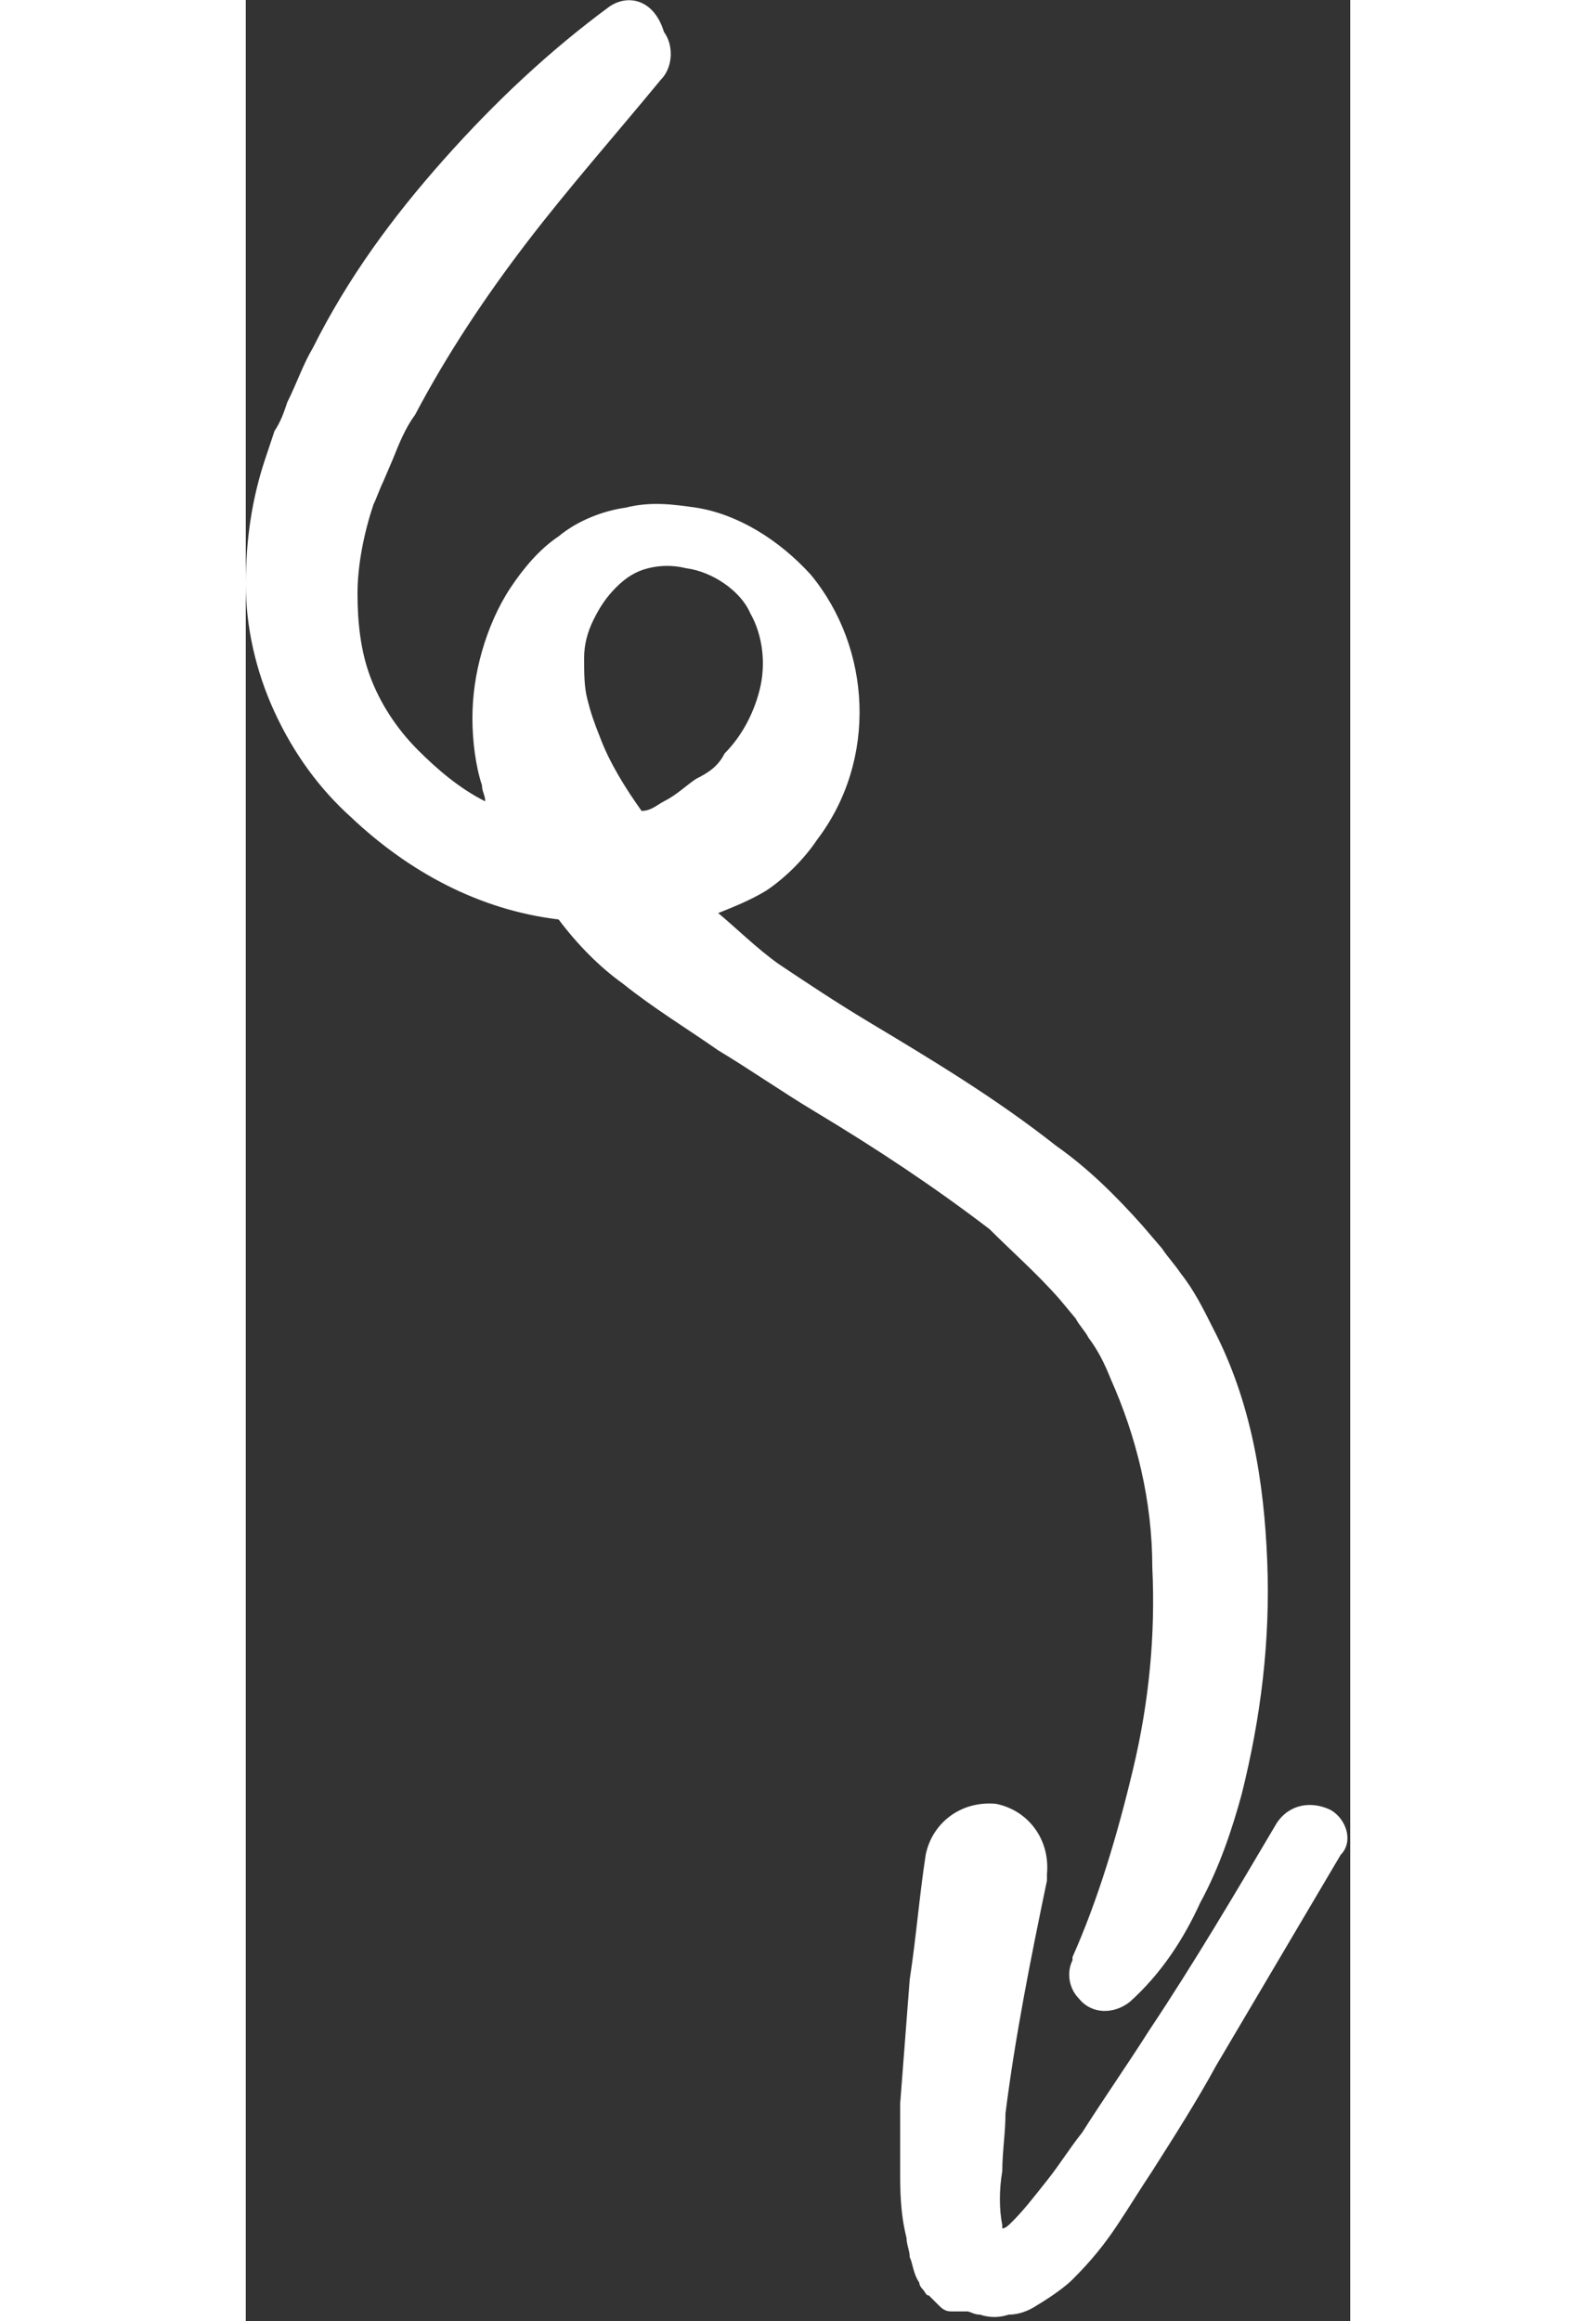 <?xml version="1.0" encoding="UTF-8"?> <svg xmlns="http://www.w3.org/2000/svg" version="1.1" id="Capa_1" x="0" y="0" viewBox="0 0 34.6 72.7" xml:space="preserve" width="50"><rect x="0" y="0" width="34.6" height="72.7" fill="#333333" stroke="none"/><style>.st0{fill:#fff}</style><path class="st0" d="m25.5 40.7.5.6c.1.2.3.4.4.6.3.4.5.8.7 1.3.8 1.8 1.3 3.8 1.3 5.9.1 2.1-.1 4.2-.6 6.3-.5 2.1-1.1 4.1-1.9 5.9v.1c-.2.4-.1.9.2 1.2.4.5 1.1.5 1.6.1 1-.9 1.7-2 2.2-3.1.6-1.1 1-2.3 1.3-3.4.6-2.4.9-4.8.8-7.3-.1-2.5-.5-5-1.7-7.3-.3-.6-.6-1.2-1-1.7-.2-.3-.4-.5-.6-.8l-.6-.7c-.8-.9-1.7-1.8-2.7-2.5-1.9-1.5-3.9-2.7-5.9-3.9-1-.6-1.9-1.2-2.8-1.8-.7-.5-1.3-1.1-1.9-1.6.5-.2 1-.4 1.5-.7.6-.4 1.2-1 1.6-1.6 1.9-2.5 1.7-6-.2-8.3-1-1.1-2.3-1.9-3.6-2.1-.7-.1-1.4-.2-2.2 0-.7.1-1.5.4-2.1.9-.6.4-1.1 1-1.5 1.6-.4.6-.7 1.3-.9 2-.2.7-.3 1.4-.3 2.1 0 .7.1 1.5.3 2.1 0 .2.1.3.1.5-.8-.4-1.5-1-2.1-1.6-.7-.7-1.2-1.5-1.5-2.3-.3-.8-.4-1.7-.4-2.6 0-.9.2-1.9.5-2.8.1-.2.2-.5.3-.7l.3-.7c.2-.5.4-1 .7-1.4 1-1.9 2.2-3.7 3.5-5.4 1.3-1.7 2.8-3.4 4.2-5.1.4-.4.4-1.1.1-1.5-.3-1-1.1-1.2-1.7-.8-1.9 1.4-3.6 3-5.2 4.8-1.6 1.8-3 3.7-4.1 5.9-.3.5-.5 1.1-.8 1.7-.1.3-.2.6-.4.9l-.3.9c-.4 1.2-.6 2.5-.6 3.9 0 1.3.3 2.7.9 4 .6 1.3 1.4 2.4 2.4 3.3 1.8 1.7 4 2.9 6.5 3.2.6.8 1.3 1.5 2 2 1 .8 2 1.4 3 2.1 1 .6 2 1.3 3 1.9 2 1.2 3.8 2.4 5.5 3.7.7.7 1.5 1.4 2.2 2.2zM14.1 24.4c-.3.2-.6.5-1 .7-.2.1-.4.3-.7.3-.5-.7-1-1.5-1.3-2.3-.2-.5-.3-.8-.4-1.2-.1-.4-.1-.8-.1-1.3 0-.4.1-.8.3-1.2.2-.4.4-.7.7-1 .3-.3.6-.5 1-.6.4-.1.8-.1 1.2 0 .8.1 1.7.7 2 1.4.4.7.5 1.6.3 2.4-.2.8-.6 1.5-1.1 2-.2.4-.5.6-.9.8z"></path><path class="st0" d="M34 56.7c-.6-.3-1.3-.2-1.7.4-1.3 2.2-2.6 4.4-4 6.5-.7 1.1-1.4 2.1-2.1 3.2-.4.5-.7 1-1.1 1.5-.4.5-.7.9-1.1 1.3-.1.1-.2.2-.3.2v-.1c-.1-.5-.1-1.1 0-1.7 0-.6.1-1.2.1-1.8.3-2.4.8-4.9 1.3-7.3v-.2c.1-1.1-.6-2-1.6-2.2-1.1-.1-2 .6-2.2 1.6-.2 1.3-.3 2.6-.5 3.9l-.3 3.9v2c0 .7 0 1.4.2 2.2 0 .2.1.4.1.6.1.2.1.5.3.8 0 .1.1.2.1.2.1.1.1.2.2.2l.3.3c.1.1.2.2.4.2h.5c.1 0 .2.1.4.1.3.1.6.1.9 0 .3 0 .6-.1.9-.3.5-.3.9-.6 1.1-.8.6-.6 1-1.1 1.4-1.7.4-.6.7-1.1 1.1-1.7.7-1.1 1.4-2.2 2-3.3l3.9-6.6c.4-.4.2-1.1-.3-1.4zM23.5 69.8z"></path></svg> 